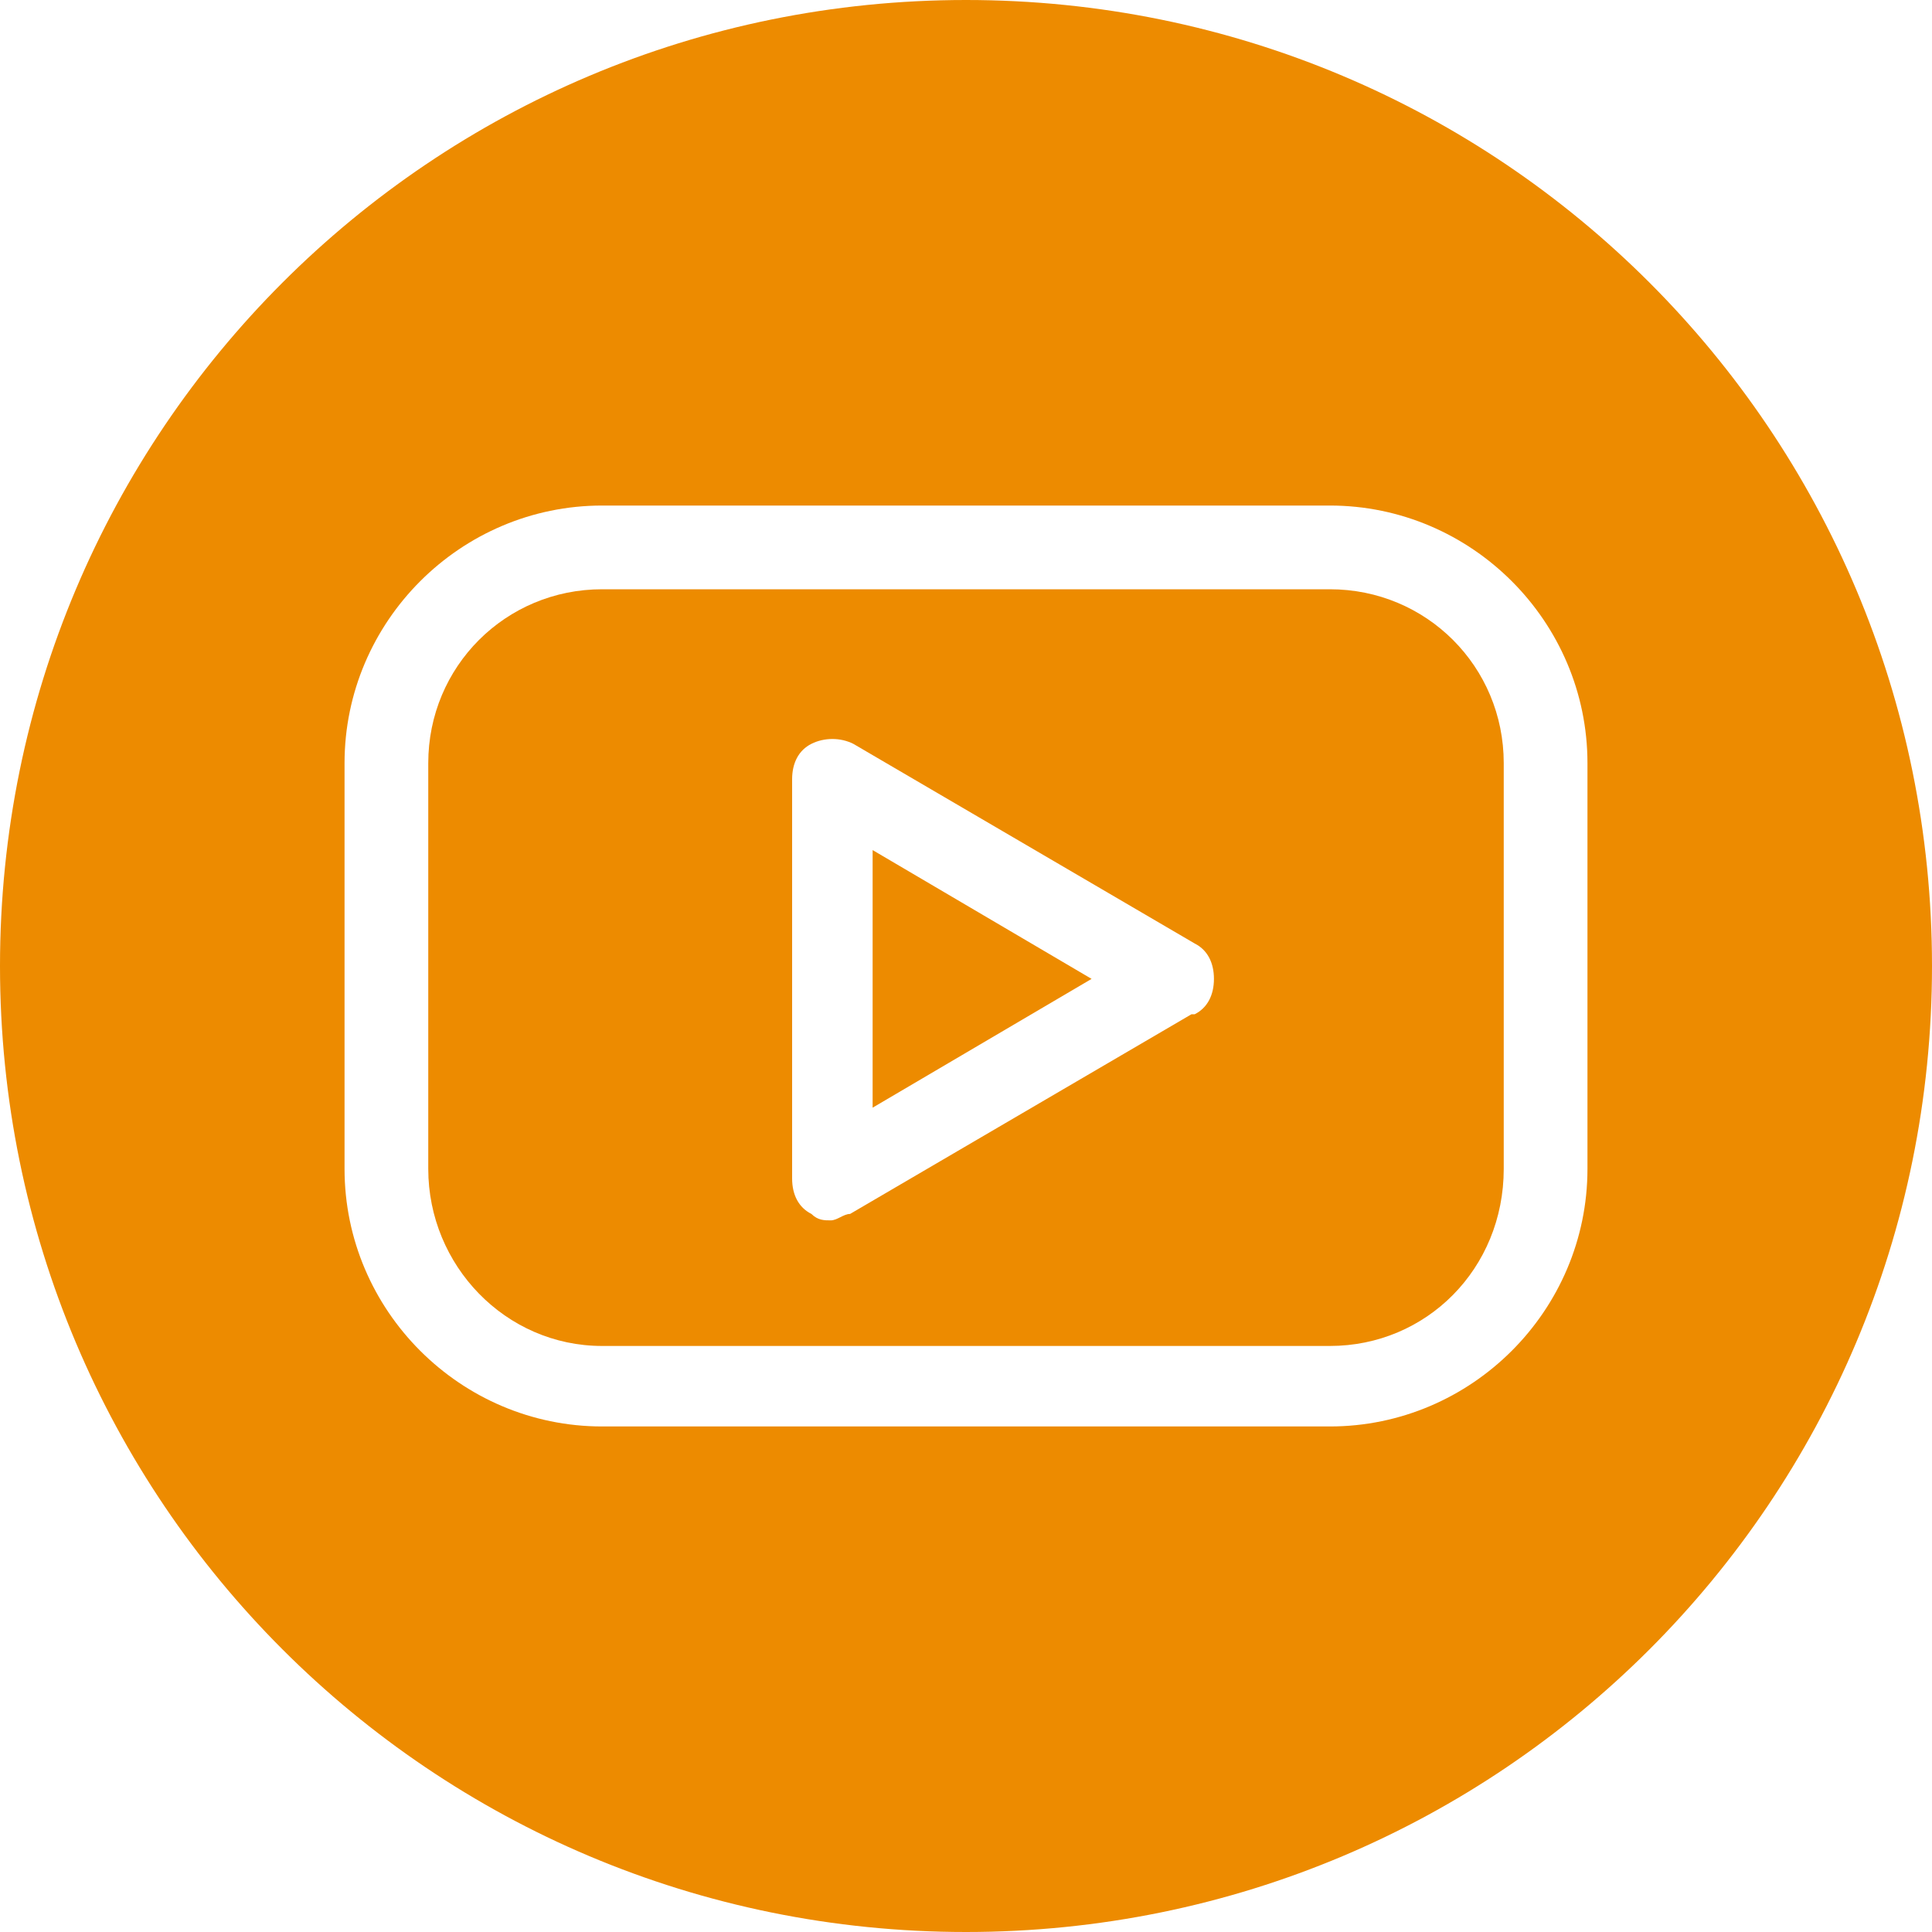 <?xml version="1.0" encoding="UTF-8"?>
<svg xmlns="http://www.w3.org/2000/svg" version="1.1" viewBox="0 0 60 60">
  <defs>
    <style>
      .cls-1 {
        fill: #ed8b00;
        fill-rule: evenodd;
      }
    </style>
  </defs>
  <!-- Generator: Adobe Illustrator 28.7.1, SVG Export Plug-In . SVG Version: 1.2.0 Build 142)  -->
  <g>
    <g id="Laag_1">
      <g id="Laag_1-2" data-name="Laag_1">
        <g>
          <polygon class="cls-1" points="33.9 30.4 27.1 26.4 27.1 34.4 33.9 30.4"/>
          <path class="cls-1" d="M41.3,18.3h-22.6c-3,0-5.4,2.4-5.4,5.4v12.6c0,3,2.4,5.5,5.4,5.5h22.6c3,0,5.4-2.4,5.4-5.5v-12.6c0-3-2.4-5.4-5.4-5.4ZM37,31.5l-10.6,6.2c-.2,0-.4.2-.6.2s-.4,0-.6-.2c-.4-.2-.6-.6-.6-1.1v-12.4c0-.5.2-.9.6-1.1s.9-.2,1.3,0l10.6,6.2c.4.2.6.6.6,1.1s-.2.9-.6,1.1h0Z"/>
          <path class="cls-1" d="M30,0C13.4,0,0,13.4,0,30s13.4,30,30,30,30-13.4,30-30S46.6,0,30,0ZM49.3,36.3c0,4.4-3.6,8-8,8h-22.6c-4.4,0-8-3.6-8-8v-12.6c0-4.4,3.6-8,8-8h22.6c4.4,0,8,3.6,8,8v12.6Z"/>
        </g>
      </g>
    </g>
  </g>
</svg>
